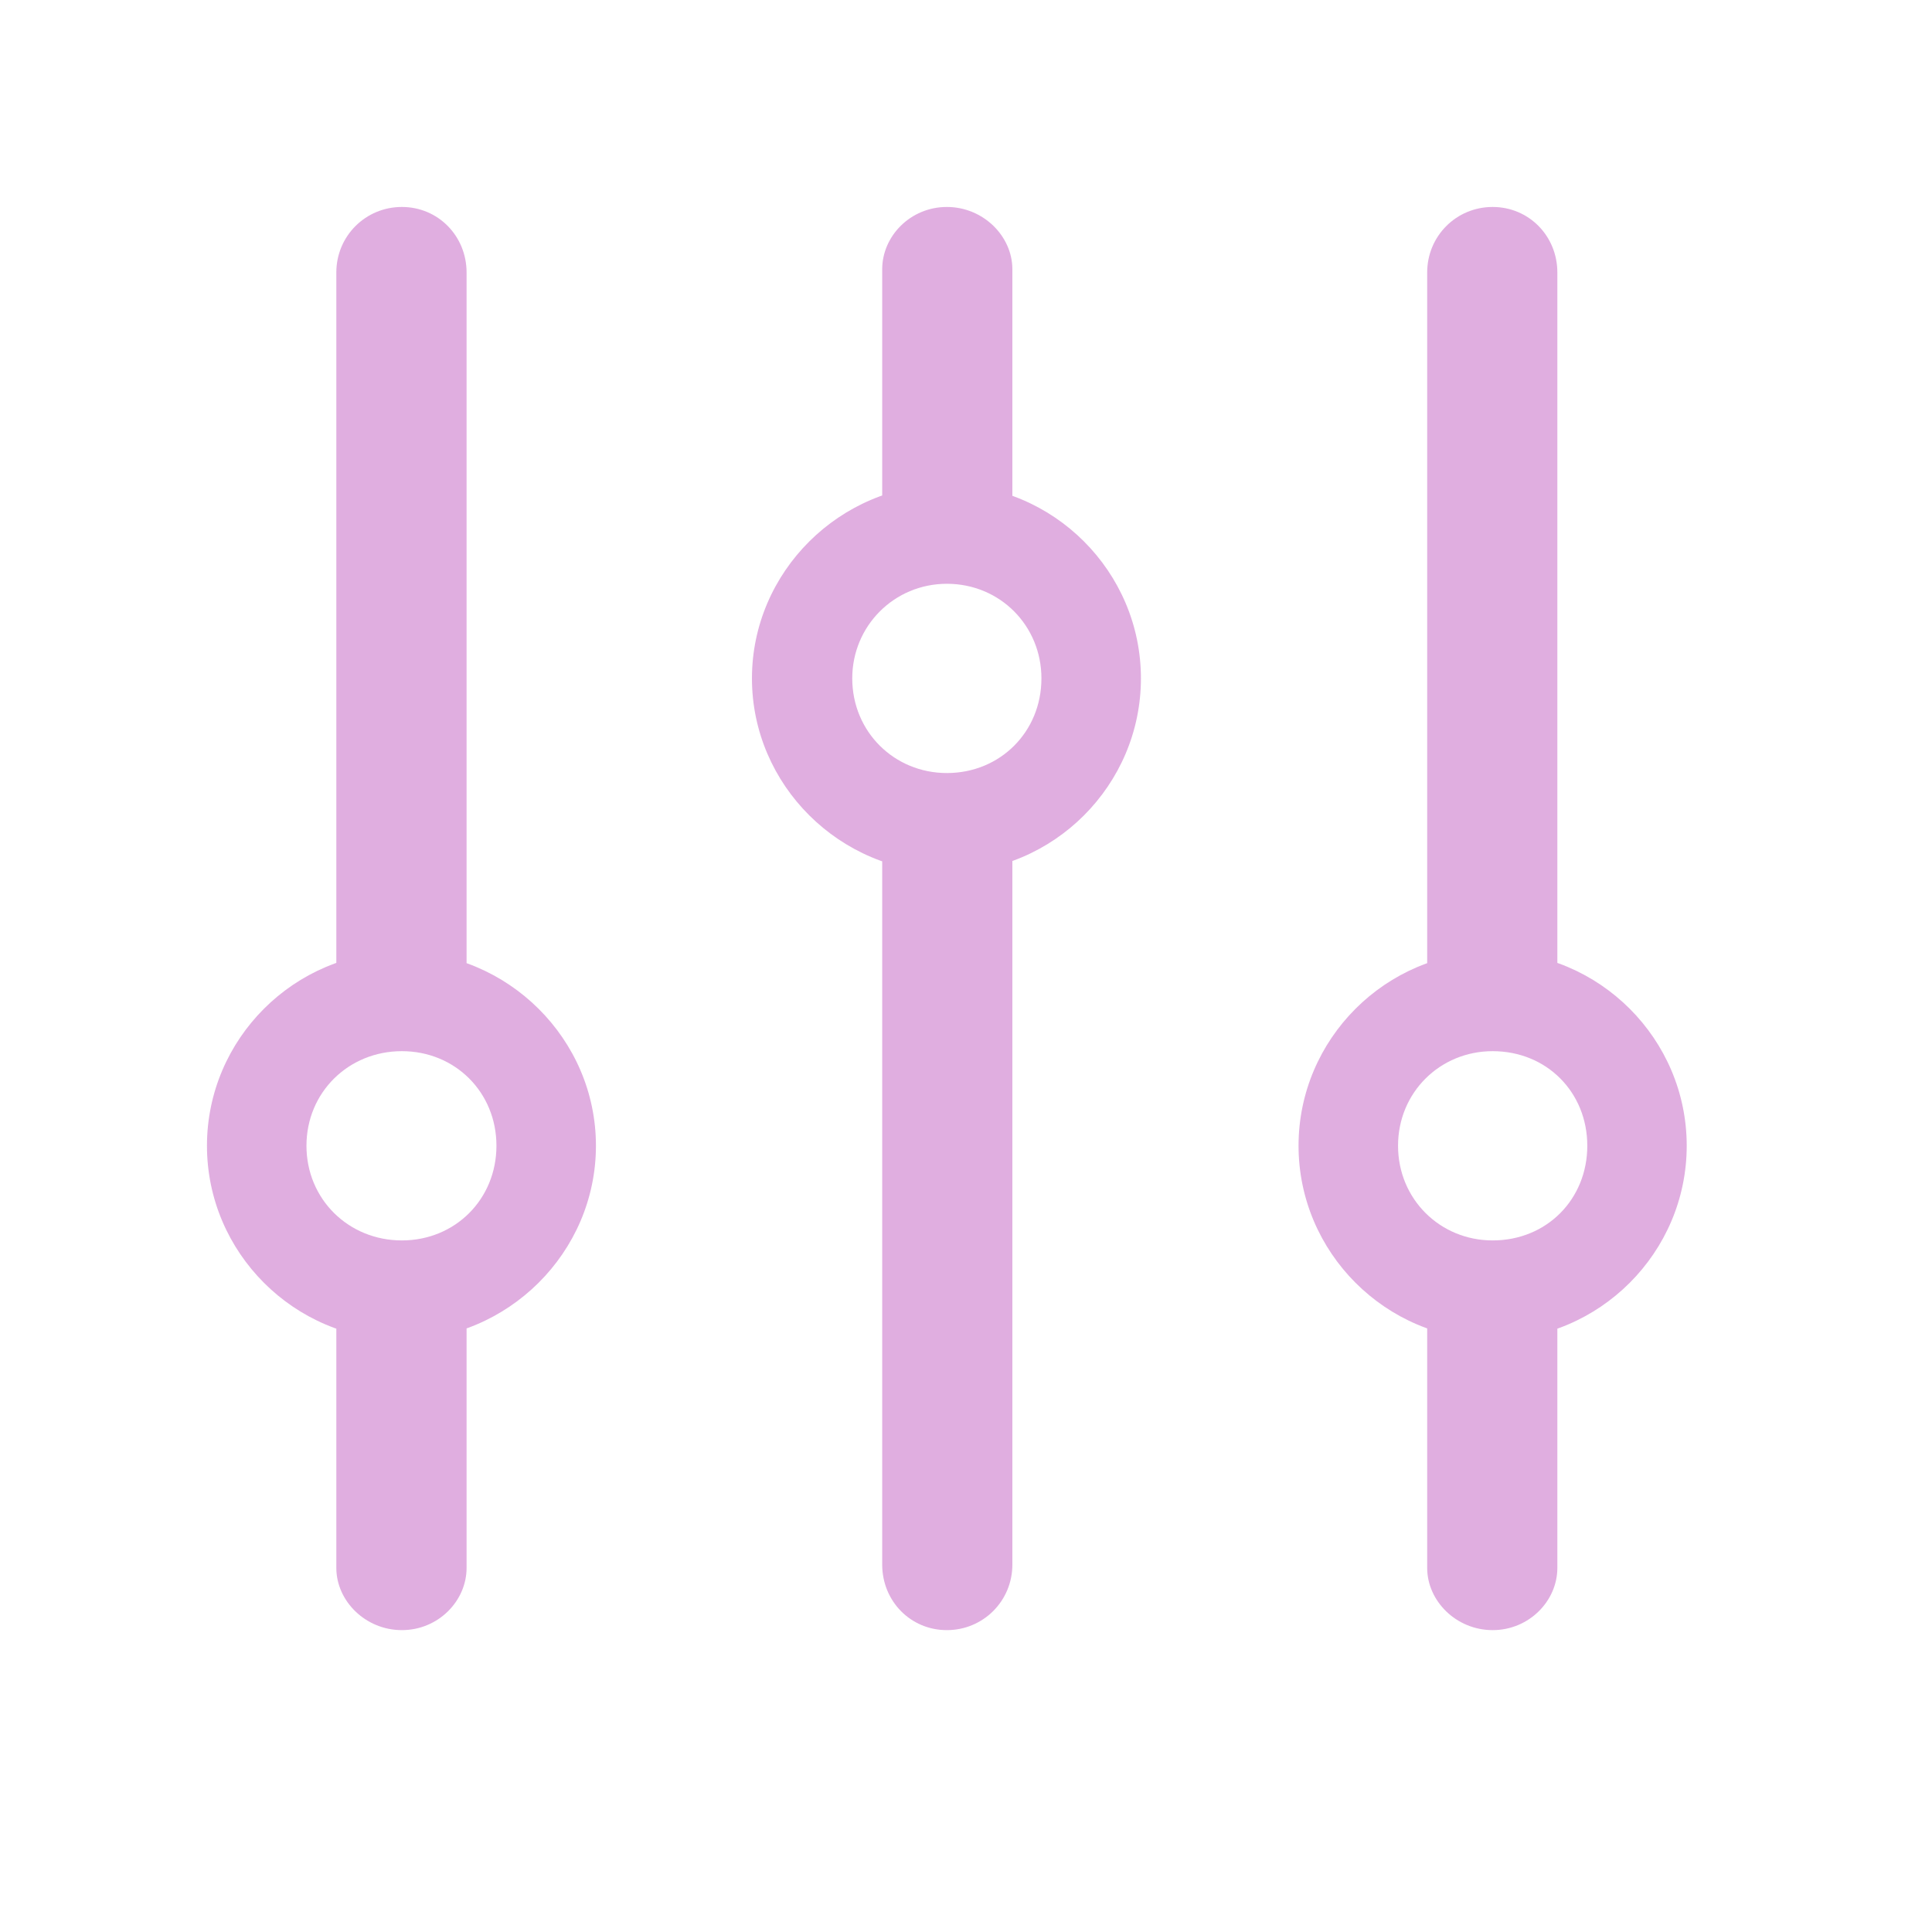 <svg width="24" height="24" viewBox="0 0 24 24" fill="none" xmlns="http://www.w3.org/2000/svg">
<path d="M2.571 14.233C2.571 15.559 3.656 16.644 4.982 16.644C6.308 16.644 7.403 15.559 7.403 14.233C7.403 12.907 6.308 11.823 4.982 11.823C3.656 11.823 2.571 12.907 2.571 14.233ZM3.807 14.233C3.807 13.57 4.329 13.058 4.992 13.058C5.655 13.058 6.167 13.57 6.167 14.233C6.167 14.896 5.655 15.409 4.992 15.409C4.329 15.409 3.807 14.896 3.807 14.233ZM4.992 2.571C4.54 2.571 4.178 2.933 4.178 3.385V12.636H5.796V3.385C5.796 2.933 5.444 2.571 4.992 2.571ZM4.992 20.25C5.444 20.25 5.796 19.888 5.796 19.477V15.981H4.178V19.477C4.178 19.888 4.54 20.25 4.992 20.25ZM9.341 8.427C9.341 9.753 10.436 10.838 11.762 10.838C13.088 10.838 14.173 9.753 14.173 8.427C14.173 7.102 13.088 6.017 11.762 6.017C10.436 6.017 9.341 7.102 9.341 8.427ZM10.587 8.427C10.587 7.775 11.109 7.252 11.762 7.252C12.425 7.252 12.937 7.775 12.937 8.427C12.937 9.09 12.425 9.603 11.762 9.603C11.109 9.603 10.587 9.09 10.587 8.427ZM11.762 2.571C11.31 2.571 10.959 2.933 10.959 3.345V6.7H12.576V3.345C12.576 2.933 12.214 2.571 11.762 2.571ZM11.762 20.25C12.214 20.25 12.576 19.888 12.576 19.436V10.024H10.959V19.436C10.959 19.888 11.31 20.25 11.762 20.25ZM16.131 14.233C16.131 15.559 17.216 16.644 18.542 16.644C19.868 16.644 20.953 15.559 20.953 14.233C20.953 12.907 19.868 11.823 18.542 11.823C17.216 11.823 16.131 12.907 16.131 14.233ZM17.367 14.233C17.367 13.57 17.889 13.058 18.542 13.058C19.215 13.058 19.718 13.57 19.718 14.233C19.718 14.896 19.215 15.409 18.542 15.409C17.889 15.409 17.367 14.896 17.367 14.233ZM18.542 2.571C18.09 2.571 17.729 2.933 17.729 3.385V12.686H19.346V3.385C19.346 2.933 18.994 2.571 18.542 2.571ZM18.542 20.25C18.994 20.25 19.346 19.888 19.346 19.477V15.84H17.729V19.477C17.729 19.888 18.09 20.25 18.542 20.25Z" fill="#E0AEE0"/>
</svg>
